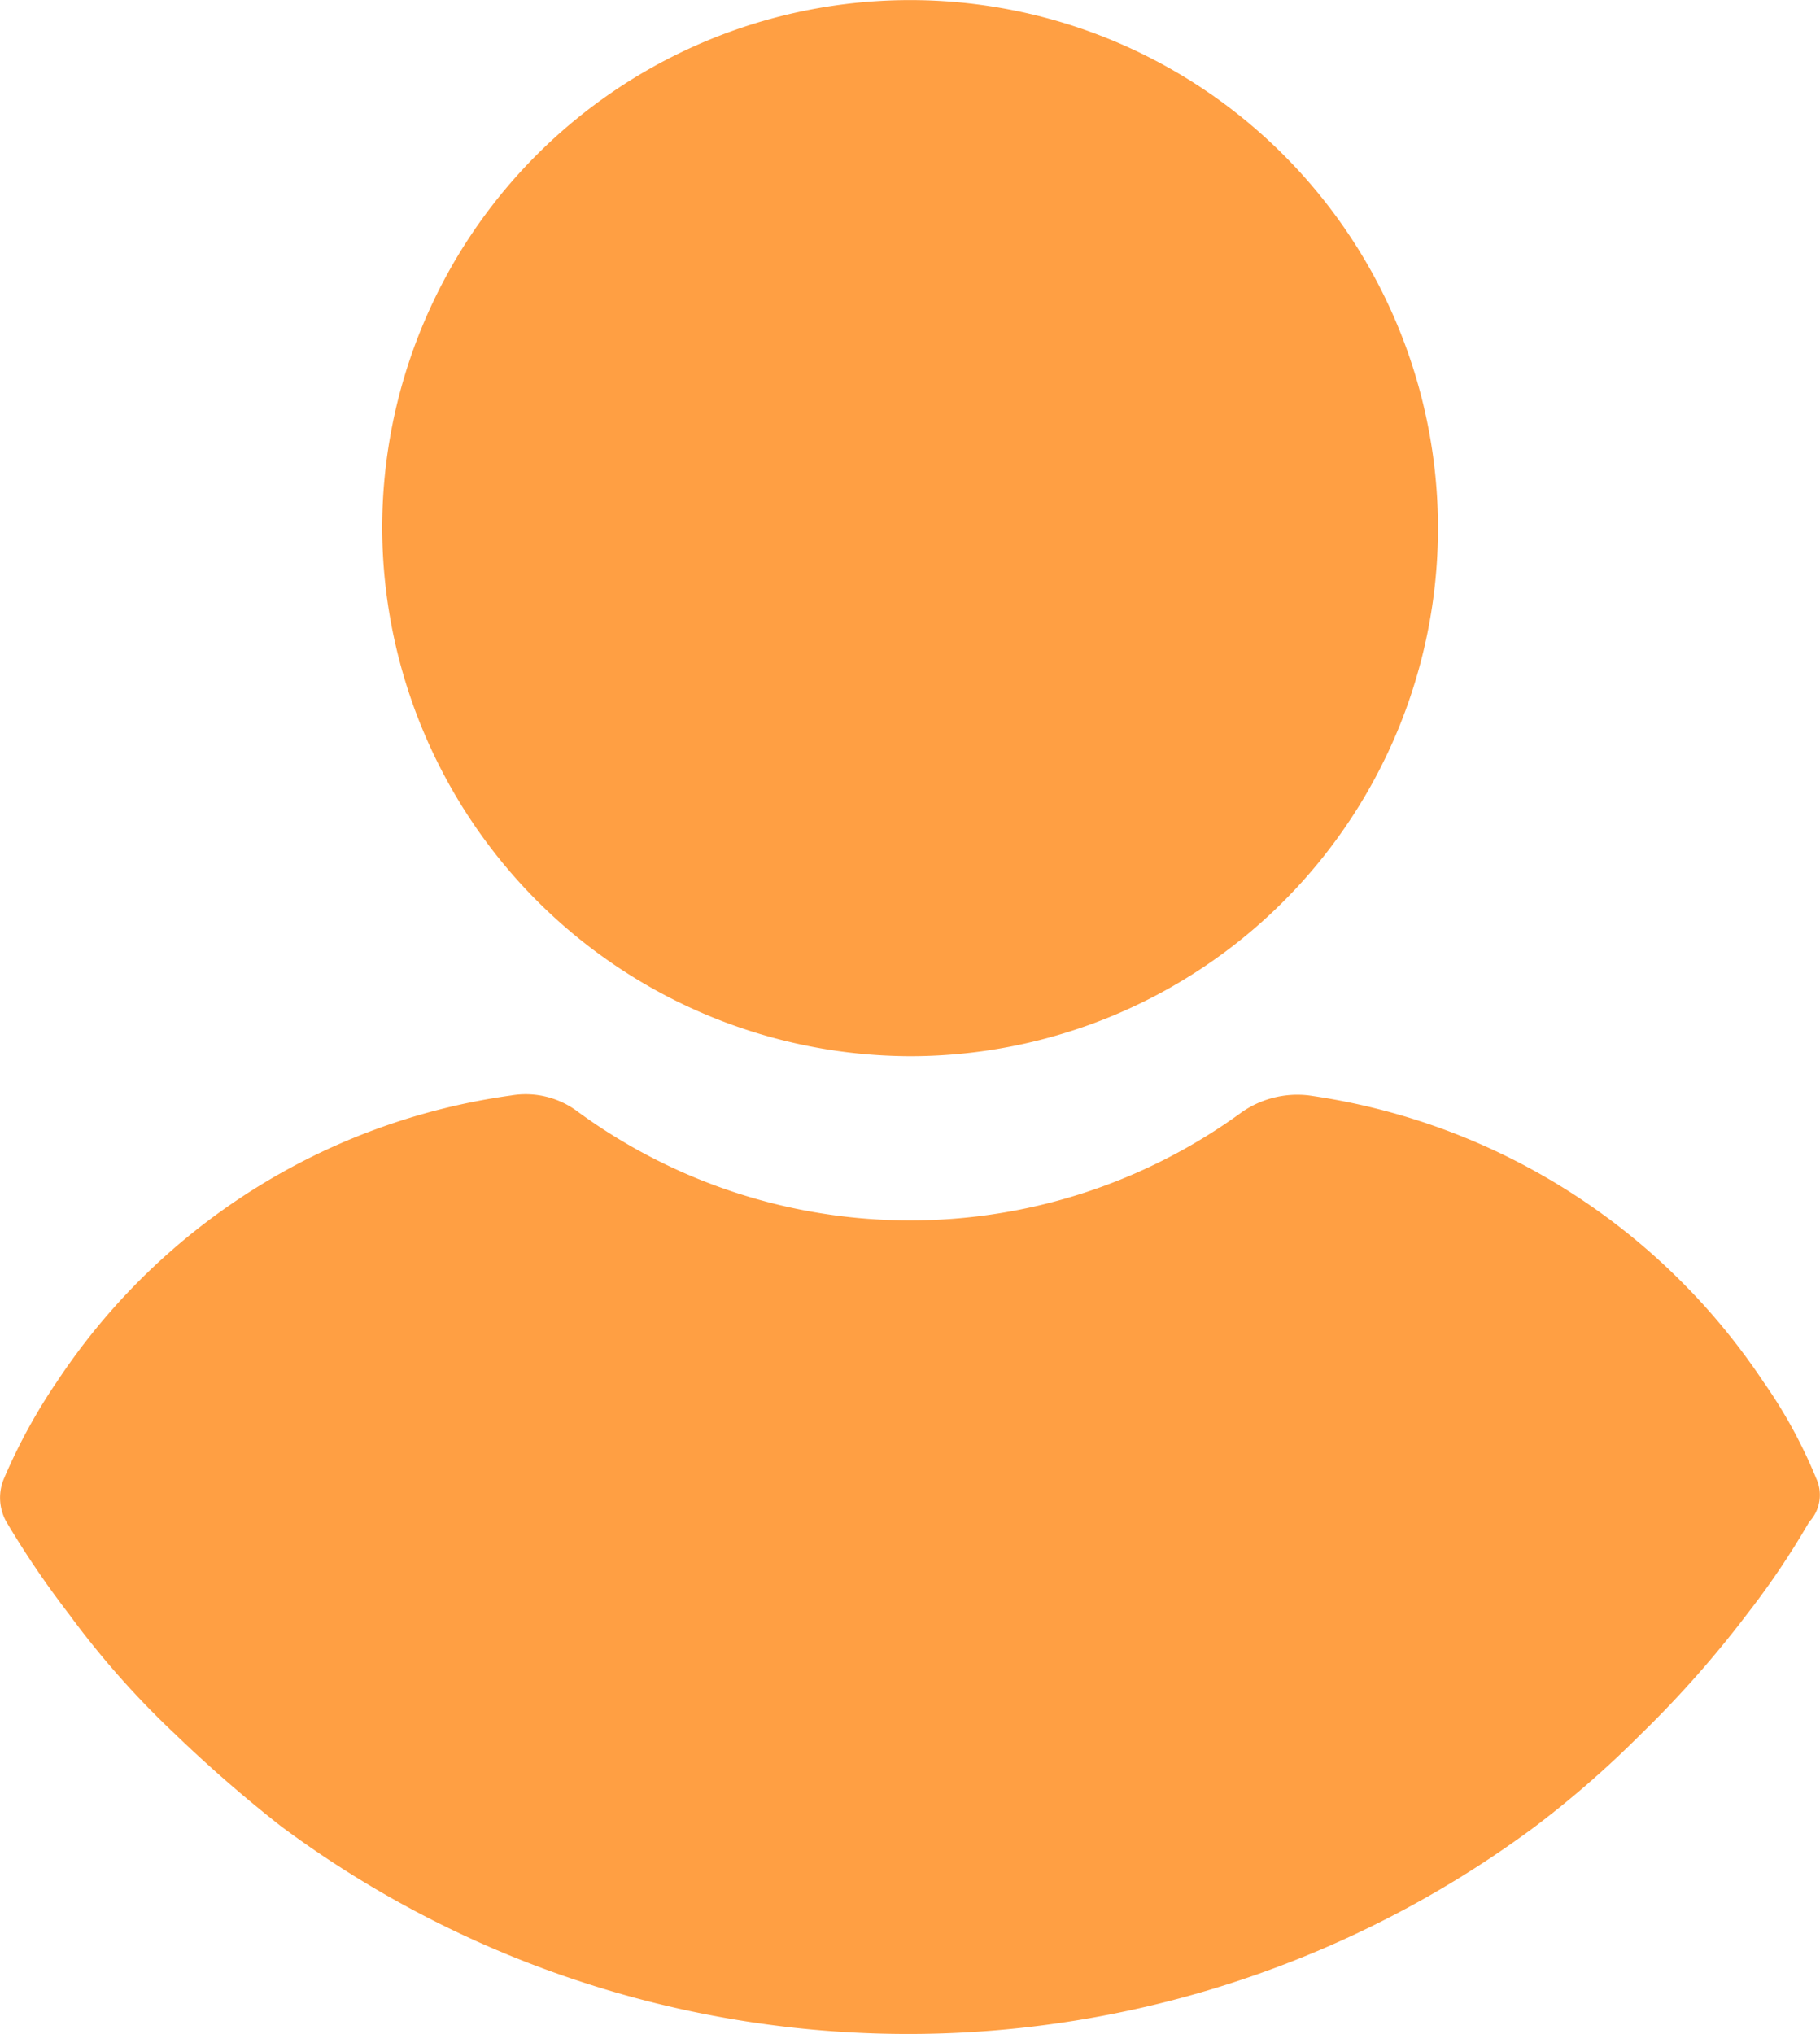 <svg xmlns="http://www.w3.org/2000/svg" width="22" height="24.578" viewBox="0 0 22 24.578">
  <g id="user_5_" data-name="user (5)" transform="translate(-24.165)">
    <g id="Group_2" data-name="Group 2" transform="translate(24.165)">
      <g id="Group_1" data-name="Group 1" transform="translate(0)">
        <path id="Path_1" data-name="Path 1" d="M117.173,12.763a6.381,6.381,0,1,0-6.381-6.381A6.4,6.4,0,0,0,117.173,12.763Z" transform="translate(-106.172)" fill="#ff9f43"/>
        <path id="Path_2" data-name="Path 2" d="M46.118,252.484a5.95,5.95,0,0,0-.641-1.17,7.932,7.932,0,0,0-5.49-3.455,1.175,1.175,0,0,0-.808.2,6.8,6.8,0,0,1-8.025,0,1.046,1.046,0,0,0-.808-.2,7.874,7.874,0,0,0-5.49,3.455,6.86,6.86,0,0,0-.641,1.17.593.593,0,0,0,.028.529A11.118,11.118,0,0,0,25,254.128a10.589,10.589,0,0,0,1.282,1.449,16.7,16.7,0,0,0,1.282,1.115,12.707,12.707,0,0,0,15.159,0A12.253,12.253,0,0,0,44,255.577a12.869,12.869,0,0,0,1.282-1.449,9.771,9.771,0,0,0,.752-1.115A.476.476,0,0,0,46.118,252.484Z" transform="translate(-24.165 -234.622)" fill="#ff9f43"/>
      </g>
    </g>
  </g>
</svg>
